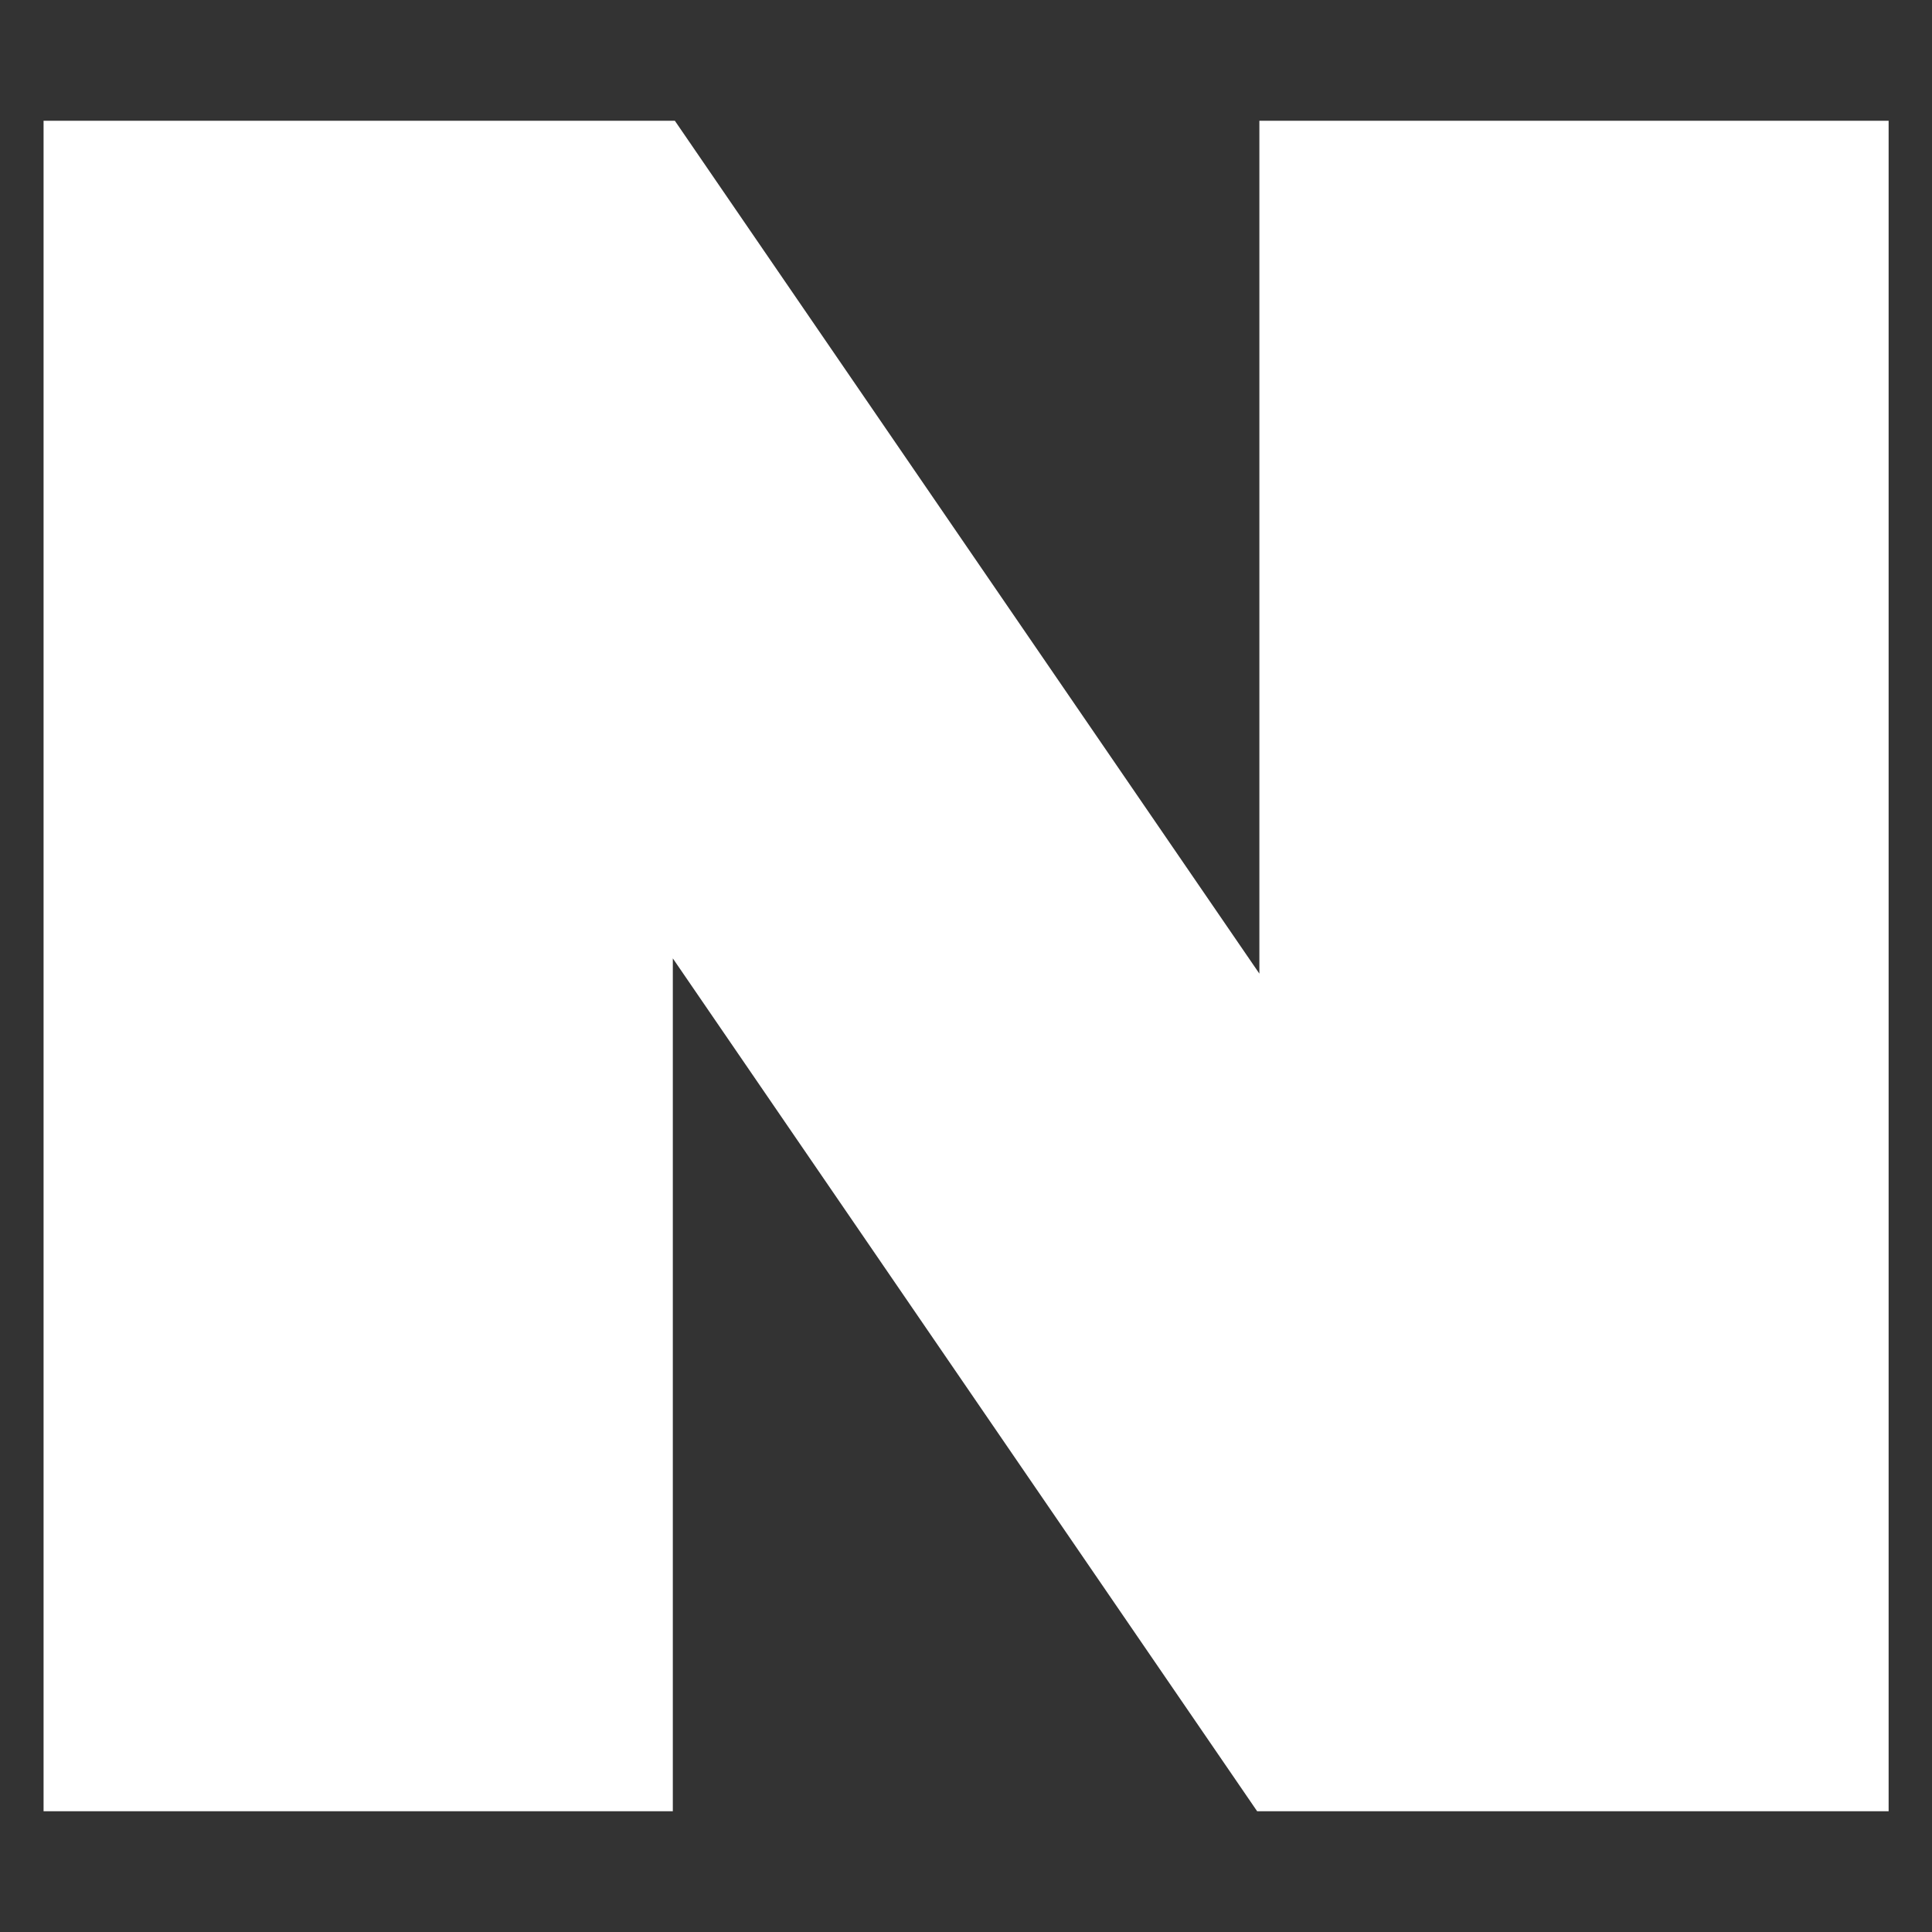 <?xml version="1.0" encoding="utf-8"?>
<!-- Generator: Adobe Illustrator 16.0.0, SVG Export Plug-In . SVG Version: 6.00 Build 0)  -->
<!DOCTYPE svg PUBLIC "-//W3C//DTD SVG 1.1//EN" "http://www.w3.org/Graphics/SVG/1.1/DTD/svg11.dtd">
<svg version="1.1" id="Layer_1" xmlns="http://www.w3.org/2000/svg" xmlns:xlink="http://www.w3.org/1999/xlink" x="0px" y="0px"
	 width="20px" height="20px" viewBox="27.666 15 20 20" enable-background="new 27.666 15 20 20" xml:space="preserve">
<rect x="27.666" y="15" width="20" height="20" fill="#333333" stroke="none"/>
<g id="ic_circle_naver" transform="translate(-818 -666)">
	<g id="그룹_185" transform="translate(546.363 344.893)">
		<g id="그룹_184">
			<path id="패스_22" fill="#FFFFFF" d="M312.34,337.357v8.829l-6.051-8.829h-6.535v17.5h6.514v-8.829l6.049,8.829h6.537v-17.5
				H312.34z"/>
		</g>
	</g>
</g>
</svg>
